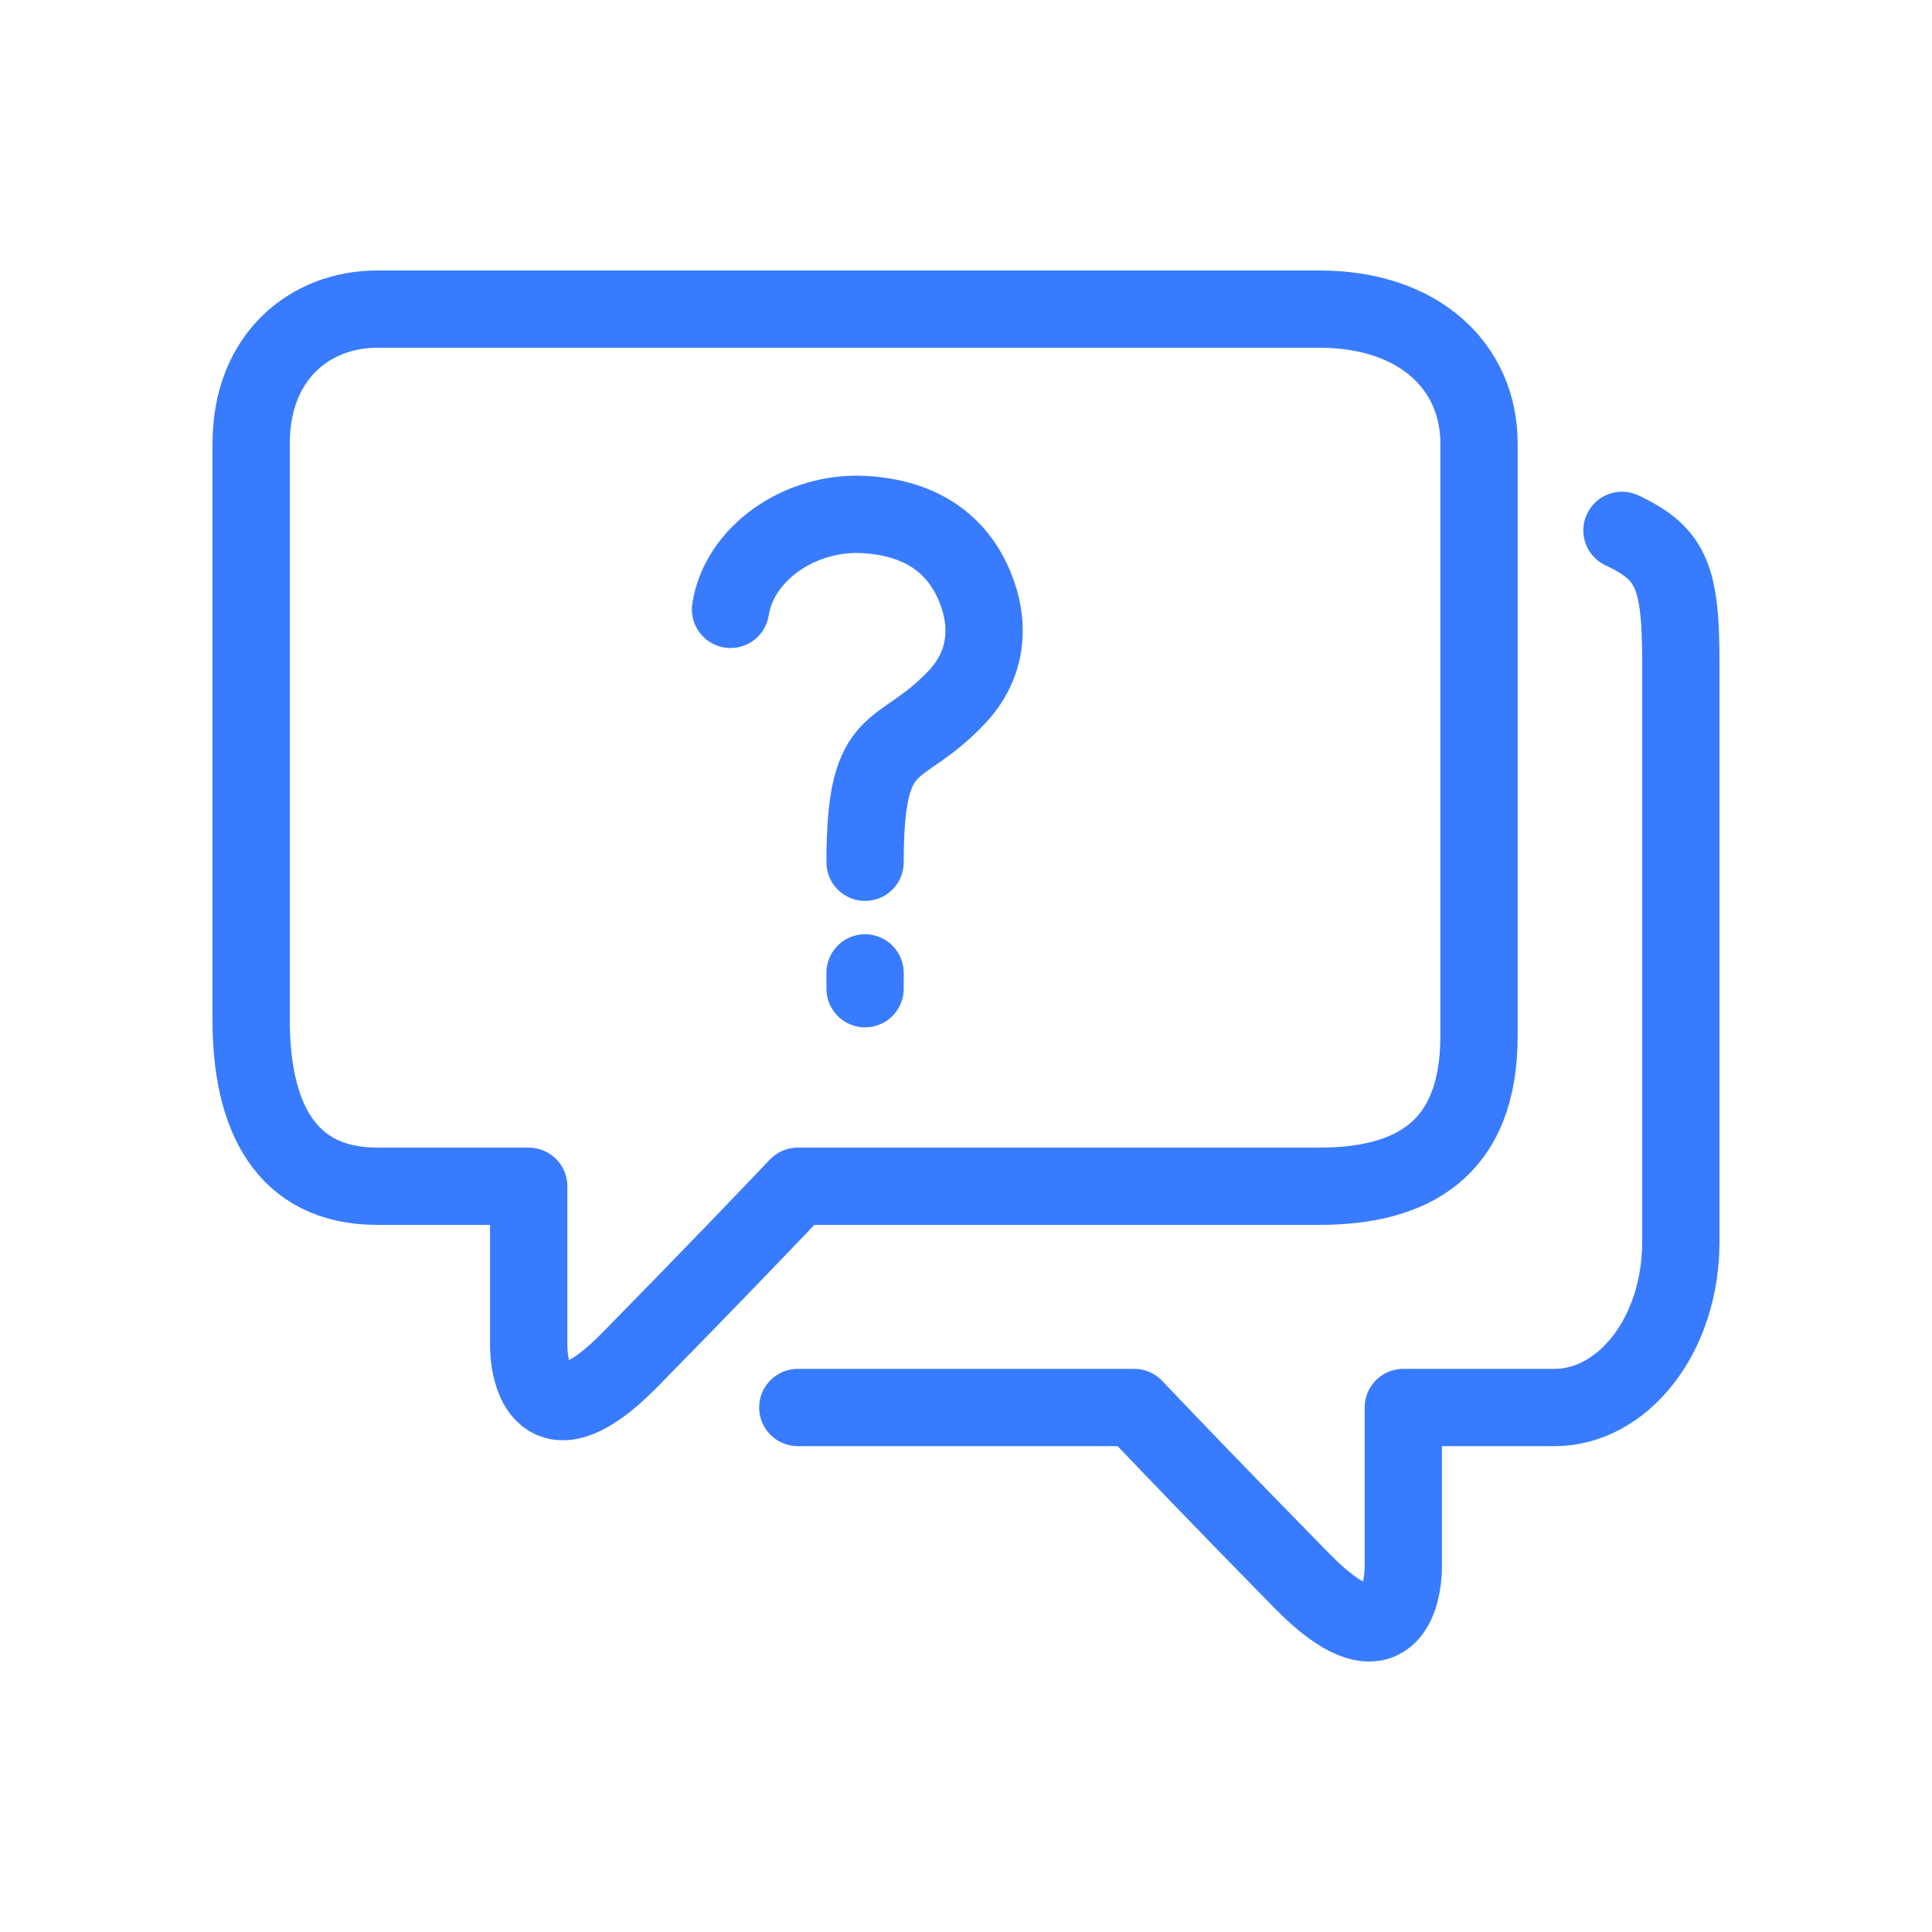 <svg width="100" height="100" viewBox="0 0 100 100" fill="none" xmlns="http://www.w3.org/2000/svg">
<path d="M41.294 72.852H58.706C59.867 74.079 63.233 77.596 67.412 81.85C71.591 86.104 72.635 83.077 72.635 81.032V72.852H80.471C83.953 72.852 87 69.171 87 64.263V34.405C87 29.906 86.565 28.679 83.953 27.452M37.812 31.542C38.247 28.679 41.384 26.426 44.776 26.634C47.459 26.799 49.445 27.967 50.435 30.315C51.321 32.415 51.033 34.465 49.565 36.041C46.518 39.313 44.776 37.677 44.776 44.63M44.776 50.356V51.175M13 22.953V52.81C13 57.719 14.741 61.4 19.529 61.4C23.012 61.4 26.204 61.4 27.365 61.4V69.58C27.365 71.625 28.409 74.651 32.588 70.398C36.767 66.144 40.133 62.627 41.294 61.4H68.282C73.071 61.4 76.553 59.518 76.553 53.629C76.553 47.739 76.553 30.724 76.553 22.953C76.553 19.018 73.506 16 68.282 16C63.059 16 33.604 16 19.529 16C16.047 16 13 18.454 13 22.953Z" stroke="#387BFE" stroke-width="4" stroke-linecap="round" stroke-linejoin="round"/>
</svg>
